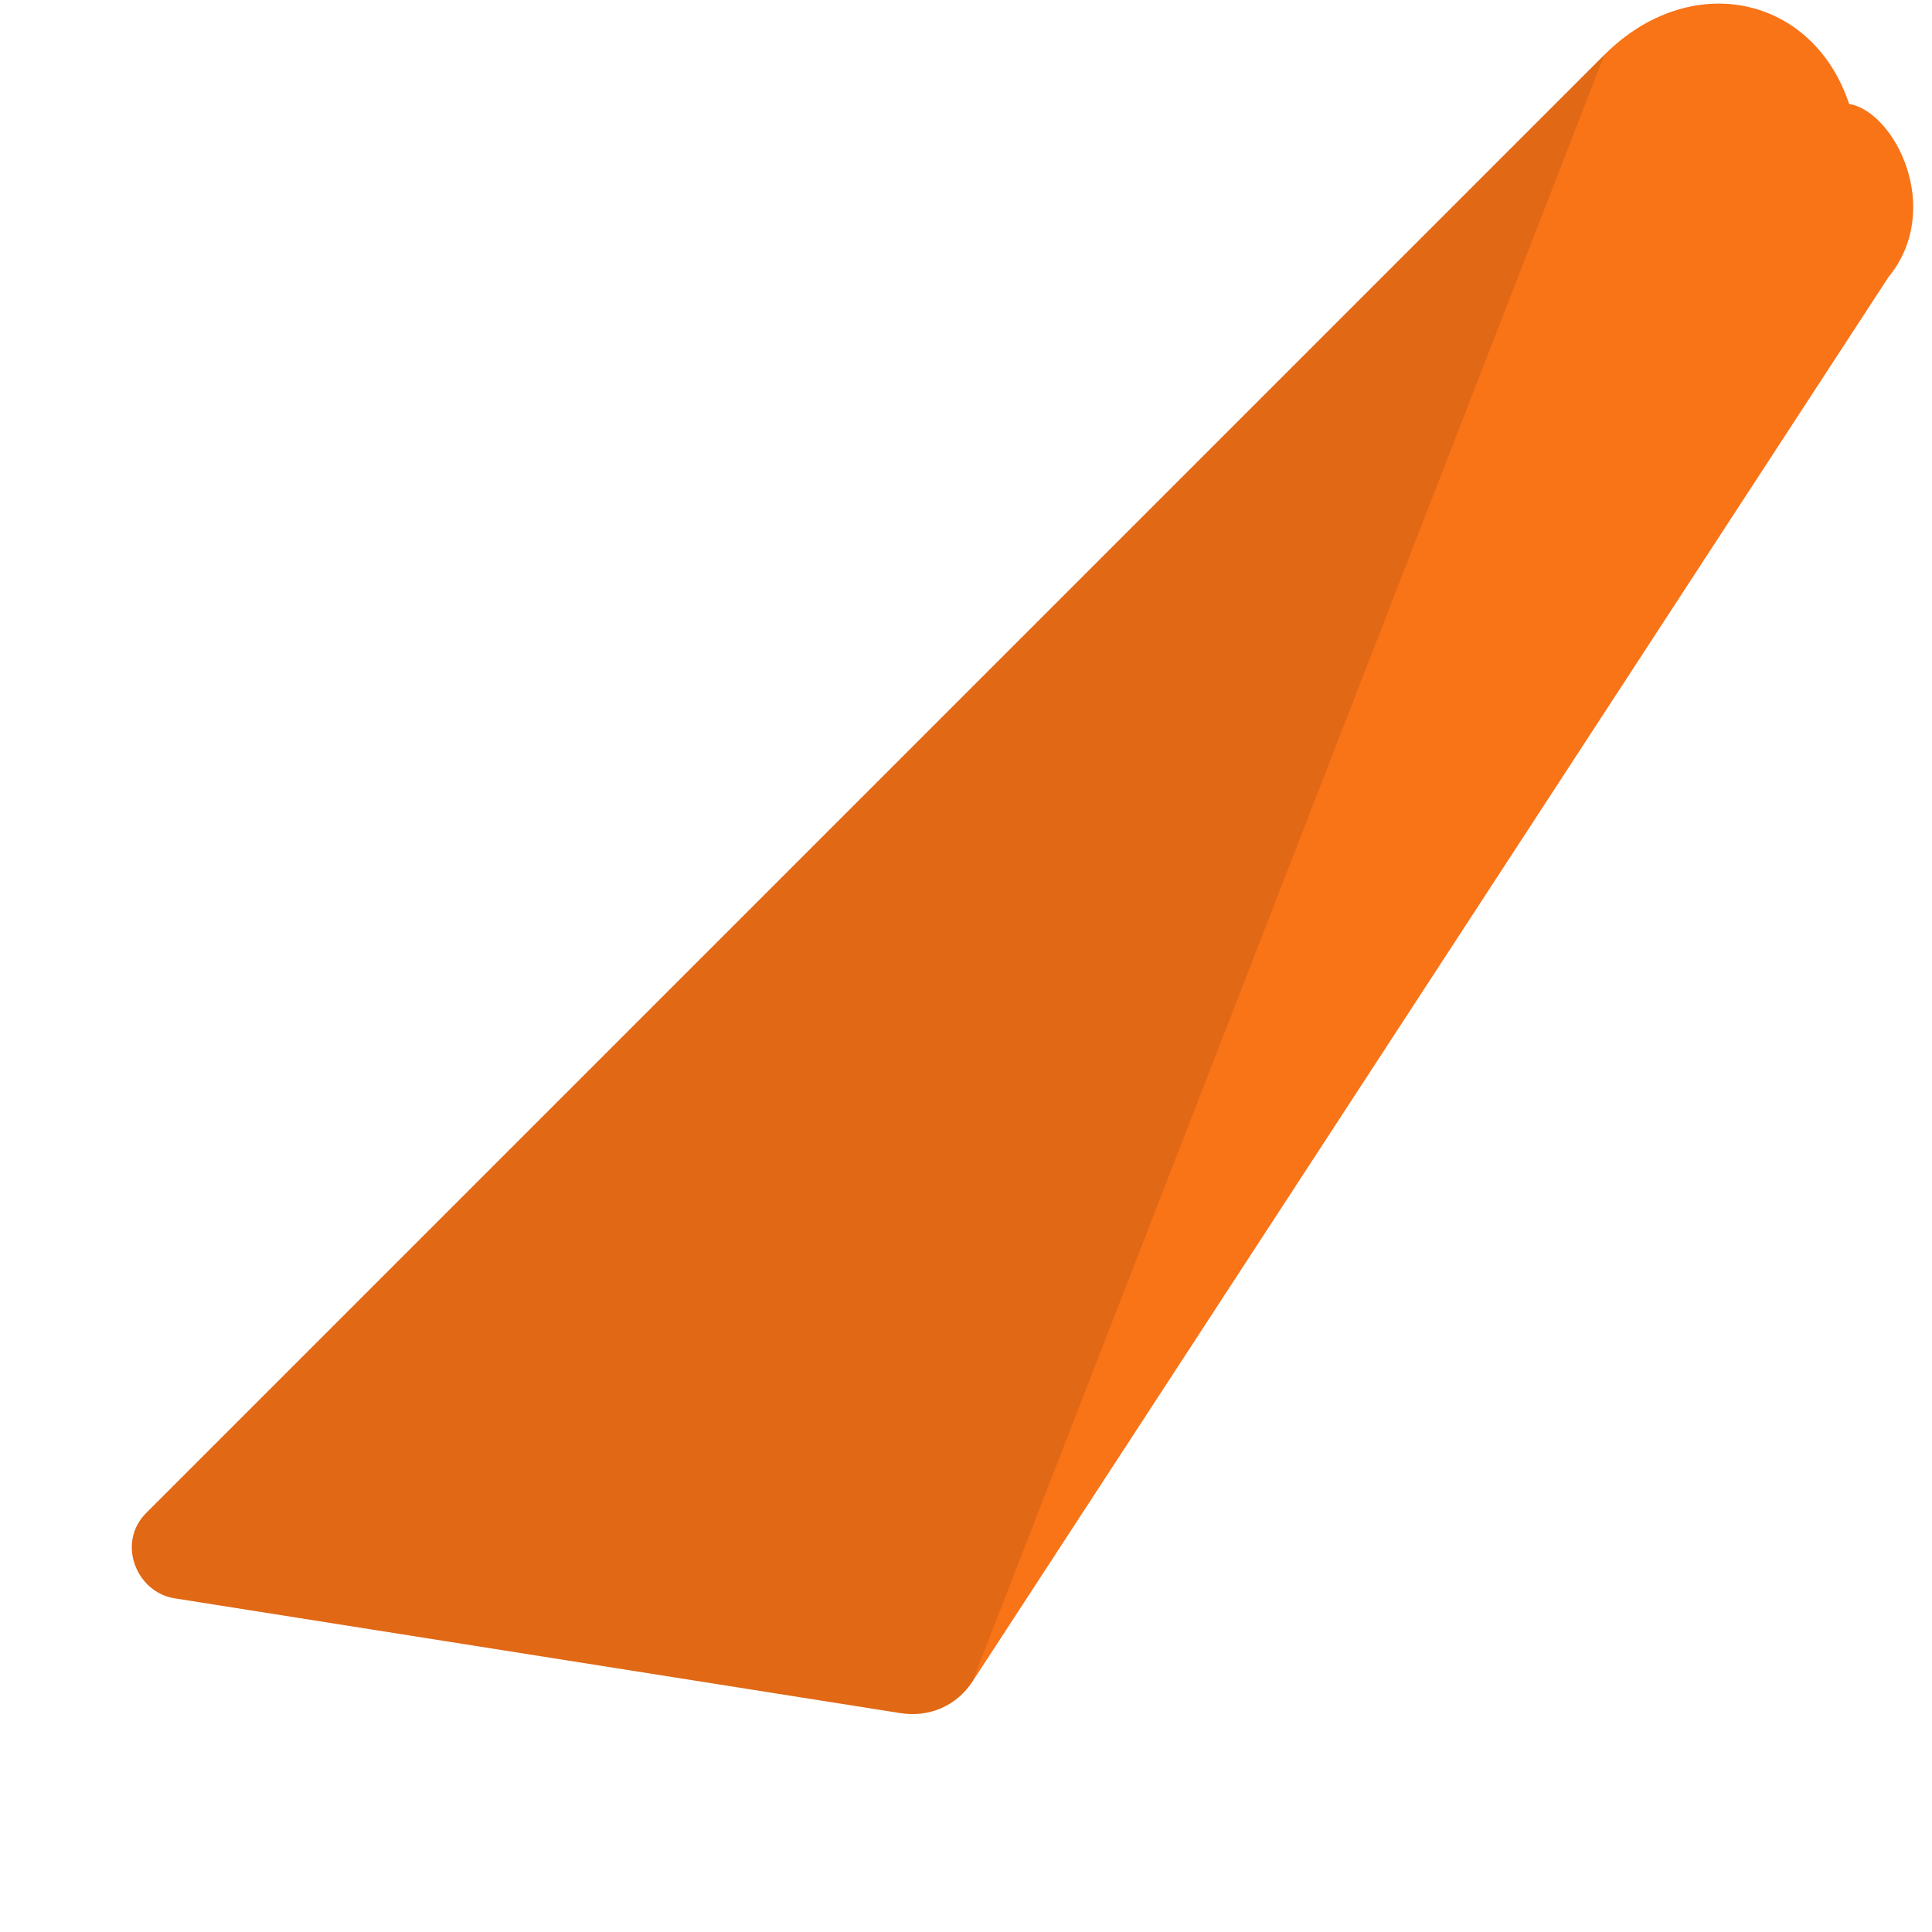 <svg width="64" height="64" viewBox="0 0 64 64" fill="none" xmlns="http://www.w3.org/2000/svg">
<defs>
<linearGradient id="logoGradient" x1="0" y1="0" x2="64" y2="64">
<stop stop-color="#f97316"/>
<stop offset="1" stop-color="#ec4899"/>
</linearGradient>
</defs>
<path d="M61.255 3.444C60.053 -0.168 55.994 -1.031 53.142 1.821L4.84 50.123C3.864 51.099 4.504 52.747 5.788 52.947L29.812 56.747C30.788 56.907 31.692 56.499 32.212 55.707L62.557 9.181C64.409 6.917 62.755 3.688 61.255 3.444Z" fill="url(#logoGradient)"/>
<path d="M32.212 55.707L53.142 1.821L4.84 50.123C3.864 51.099 4.504 52.747 5.788 52.947L29.812 56.747C30.788 56.907 31.692 56.499 32.212 55.707Z" fill="black" fill-opacity="0.1"/>
</svg>